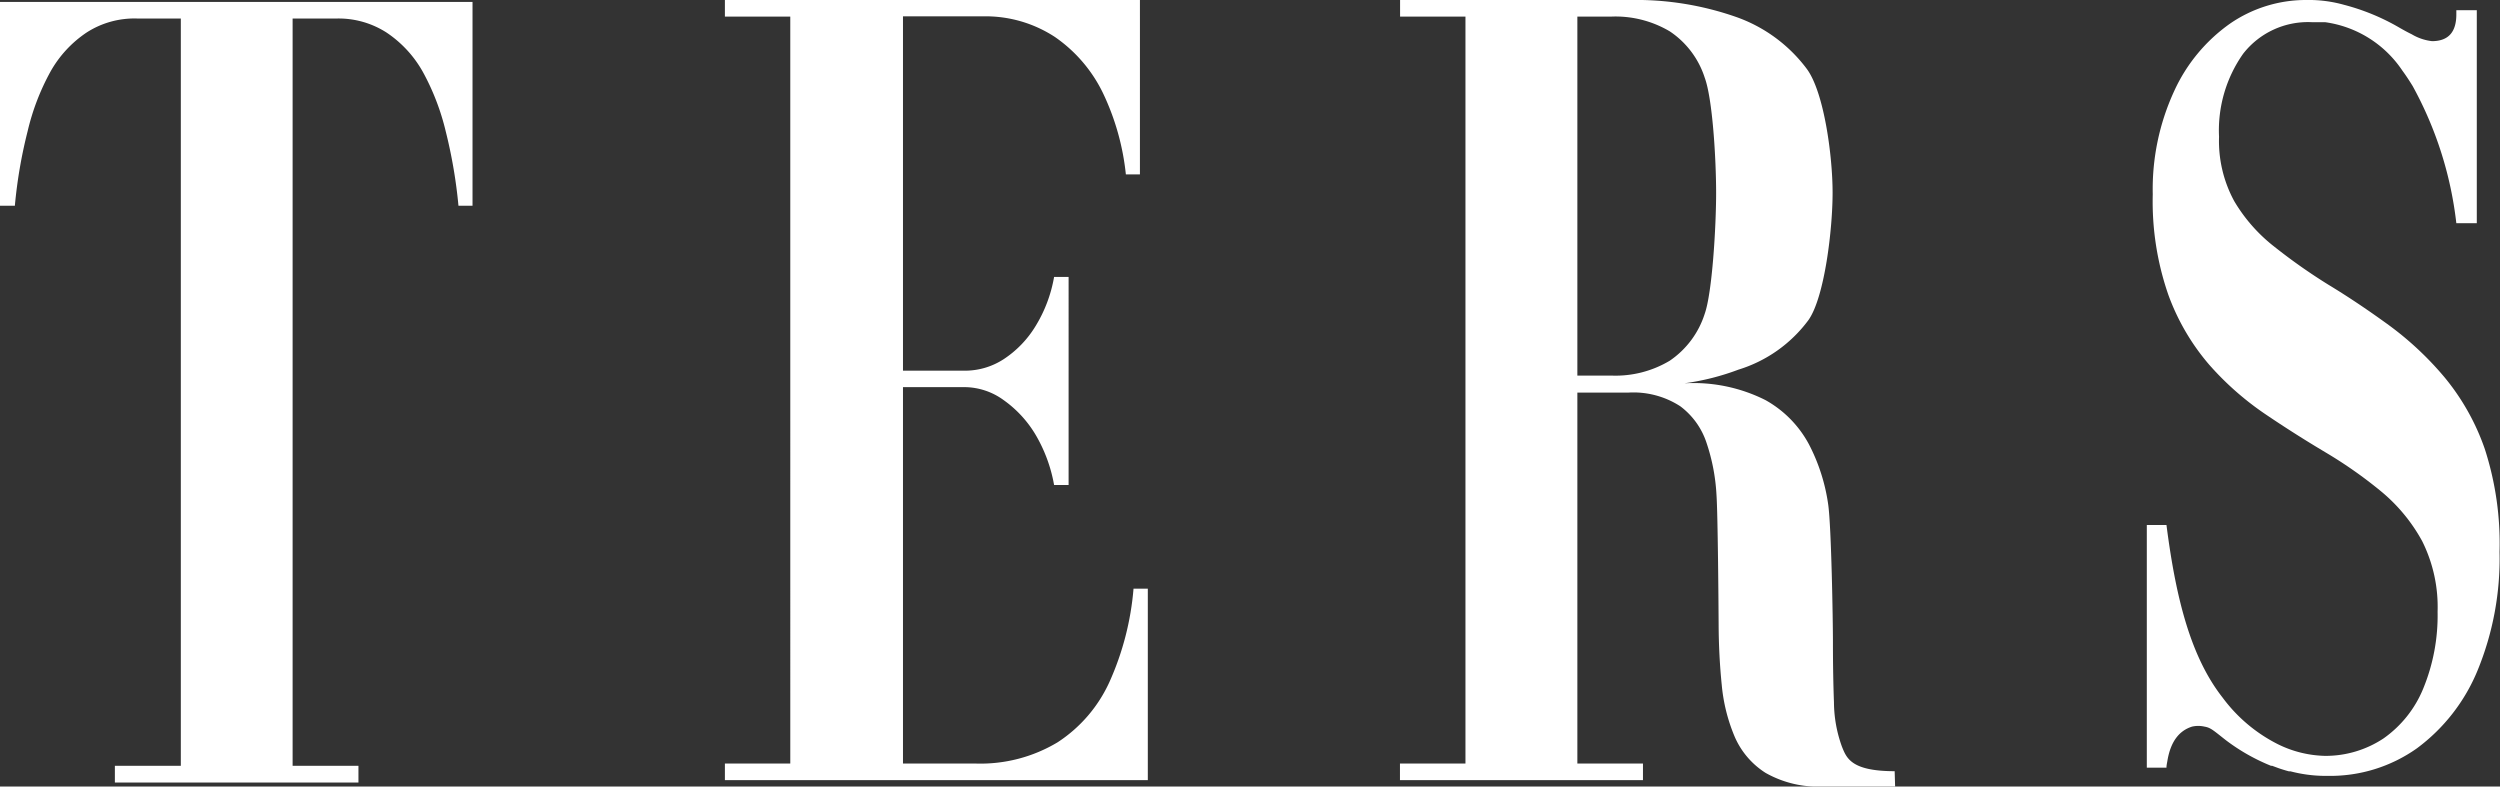 <svg xmlns="http://www.w3.org/2000/svg" viewBox="0 0 218.72 68.81"><rect x="0" y="0" width="218.72" height="68.81" fill="#333333" stroke="none"/><defs><style>.cls-1{fill:#fff;}</style></defs><g id="&#xB808;&#xC774;&#xC5B4;_2" data-name="&#xB808;&#xC774;&#xC5B4; 2"><g id="Layer_1" data-name="Layer 1"><path class="cls-1" d="M0,.17V18H1.3a42,42,0,0,1,1.12-6.53,20.51,20.51,0,0,1,2-5.21A10,10,0,0,1,7.57,2.85,7.71,7.71,0,0,1,12,1.62h3.82V67H10.05v1.46H31.36V67H25.6V1.62h3.86a7.76,7.76,0,0,1,4.36,1.23A10,10,0,0,1,37,6.3a20.89,20.89,0,0,1,2,5.21A43.19,43.19,0,0,1,40.11,18h1.23V.17Z"></path><path class="cls-1" d="M99.17,51.5a24.87,24.87,0,0,1-2.1,8.15,12.43,12.43,0,0,1-4.54,5.29,13.11,13.11,0,0,1-7.2,1.86H79V33.87h5.45A5.86,5.86,0,0,1,87.8,35,9.92,9.92,0,0,1,90.58,38a13.16,13.16,0,0,1,1.64,4.43h1.27V24.23H92.22a12.17,12.17,0,0,1-1.64,4.33,9.1,9.1,0,0,1-2.78,2.87,6.21,6.21,0,0,1-3.38,1H79v-31h7A11.07,11.07,0,0,1,92.3,3.24a12.65,12.65,0,0,1,4.2,4.91,21.68,21.68,0,0,1,2,7.11h1.23V0H63.42V1.45h5.72V66.8H63.42v1.45h37V51.5Z"></path><path class="cls-1" d="M165.76,67.47c-3.82,0-4.21-1.16-4.61-2.14a11.55,11.55,0,0,1-.7-3.87c-.06-1.6-.09-3.36-.09-5.29s-.14-10.05-.41-12a16.34,16.34,0,0,0-1.68-5.28A9.6,9.6,0,0,0,154.45,35a14,14,0,0,0-7-1.47h-.05a21.53,21.53,0,0,0,4.69-1.19A12,12,0,0,0,158.22,28c1.41-2,2.11-7.92,2.11-11.14s-.74-8.75-2.24-10.81a13.17,13.17,0,0,0-6.24-4.58A26.51,26.51,0,0,0,142.6,0H122.49V1.45h5.72V66.8h-5.73v1.45h21.26V66.8H138V34.35h4.43A7.52,7.52,0,0,1,147,35.54a6.54,6.54,0,0,1,2.3,3.2,17,17,0,0,1,.87,4.52c.12,1.68.18,9.63.19,11.43s.1,3.53.27,5.21a15.21,15.21,0,0,0,1.12,4.52,7.06,7.06,0,0,0,2.72,3.2,9.32,9.32,0,0,0,5.07,1.19l6.26,0ZM141,1.45a9.32,9.32,0,0,1,5.08,1.29,7.69,7.69,0,0,1,3.06,4.05c.69,1.85,1,7.13,1,10.09s-.34,8.72-1,10.58a7.82,7.82,0,0,1-3.06,4.1,9.24,9.24,0,0,1-5.08,1.3h-3V1.45Z"></path><path class="cls-1" d="M217.39,39.28A20.2,20.2,0,0,0,213.86,33,27.81,27.81,0,0,0,209,28.45c-1.76-1.28-3.51-2.46-5.26-3.52A49.61,49.61,0,0,1,199,21.6a14.25,14.25,0,0,1-3.53-4,11,11,0,0,1-1.33-5.63,11.63,11.63,0,0,1,2.11-7.27,7.19,7.19,0,0,1,6-2.76c.22,0,.43,0,.65,0l.51,0a9.73,9.73,0,0,1,6.77,4.24c.31.42.61.88.9,1.35a32.53,32.53,0,0,1,3.82,12h1.79V.89h-1.79v.37c0,1.54-.69,2.32-2.08,2.34h-.05A4.43,4.43,0,0,1,211,3c-.33-.16-.68-.35-1.08-.58a19.26,19.26,0,0,0-4.85-2A11.41,11.41,0,0,0,201.79,0a11.7,11.7,0,0,0-6.68,2.06A14.66,14.66,0,0,0,190.2,8a20.49,20.49,0,0,0-1.86,9,24.89,24.89,0,0,0,1.37,8.81,19.68,19.68,0,0,0,3.57,6.1,25.88,25.88,0,0,0,4.86,4.29c1.77,1.2,3.54,2.32,5.32,3.38A38.6,38.6,0,0,1,208.33,43a14.92,14.92,0,0,1,3.58,4.34,12.89,12.89,0,0,1,1.35,6.18A16.78,16.78,0,0,1,212,60.25a9.9,9.9,0,0,1-3.48,4.36,9.18,9.18,0,0,1-5.09,1.52,9.76,9.76,0,0,1-4.1-1,13.63,13.63,0,0,1-4.88-4.1c-2.75-3.51-4.07-8.55-4.91-15.1h-1.72V67.16h1.72c0-.23.06-.44.09-.65.28-1.61,1-2.58,2.15-2.94a2.42,2.42,0,0,1,1.08,0c.55.09.77.32,1.88,1.19A17.18,17.18,0,0,0,198.69,67l.1,0,.57.21c.29.1.58.19.88.27l.14,0a12.14,12.14,0,0,0,3,.4v0l.3,0a13.12,13.12,0,0,0,7.77-2.41,16.09,16.09,0,0,0,5.31-6.82,25.75,25.75,0,0,0,1.92-10.36A26.88,26.88,0,0,0,217.39,39.28Z"></path></g></g></svg>